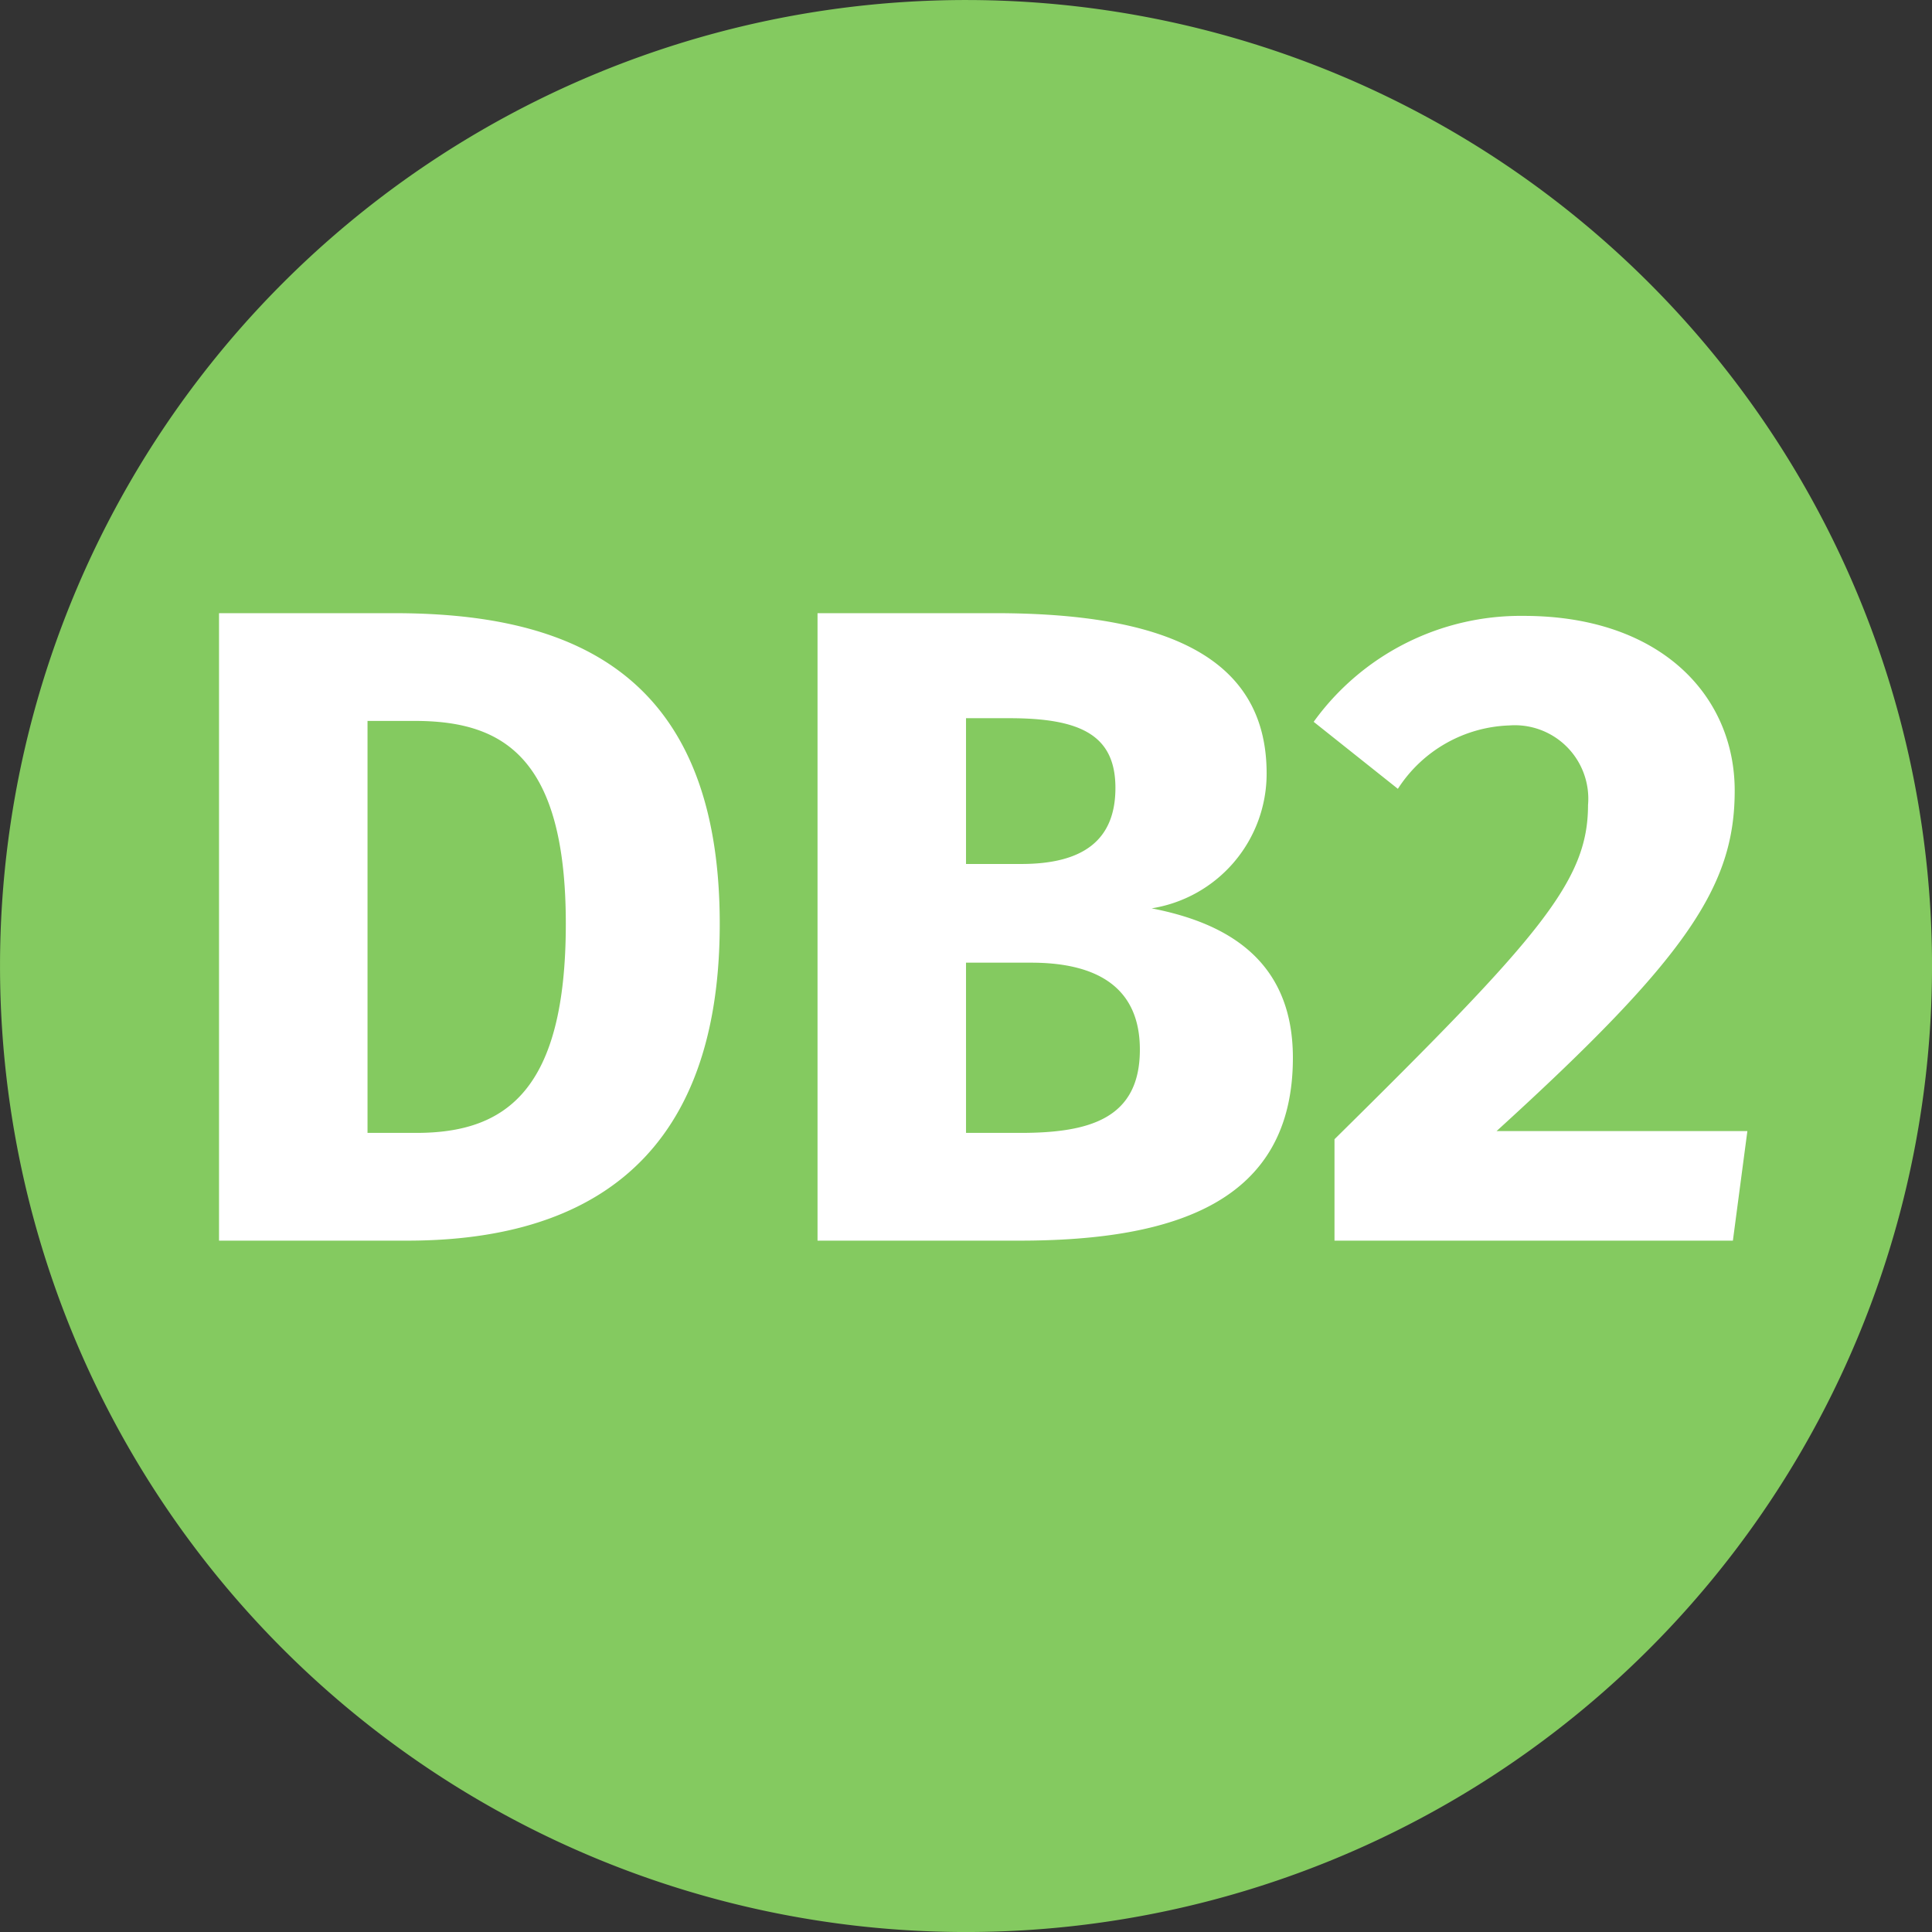 <?xml version="1.0" encoding="utf-8"?>
<svg xmlns="http://www.w3.org/2000/svg" xmlns:xlink="http://www.w3.org/1999/xlink" width="42.675" height="42.675" viewBox="0 0 42.675 42.675">
  <rect x="0" y="0" width="42.675" height="42.675" fill="#333333" stroke="none"/>
  <defs>
    <clipPath id="clip-path">
      <path id="Tracé_4" data-name="Tracé 4" d="M0,0H42.675V-42.675H0Z" fill="none"/>
    </clipPath>
  </defs>
  <g id="Groupe_5" data-name="Groupe 5" transform="translate(0 42.675)">
    <g id="Groupe_4" data-name="Groupe 4" clip-path="url(#clip-path)">
      <g id="Groupe_1" data-name="Groupe 1" transform="translate(21.338 -0.09)">
        <path id="Tracé_1" data-name="Tracé 1" d="M0,0A21.248,21.248,0,0,0,21.247-21.247,21.247,21.247,0,0,0,0-42.494,21.246,21.246,0,0,0-21.247-21.247,21.247,21.247,0,0,0,0,0" fill="#84ca60"/>
      </g>
      <g id="Groupe_2" data-name="Groupe 2" transform="translate(21.338 -0.09)">
        <path id="Tracé_2" data-name="Tracé 2" d="M0,0A21.248,21.248,0,0,0,21.247-21.247,21.247,21.247,0,0,0,0-42.494,21.246,21.246,0,0,0-21.247-21.247,21.247,21.247,0,0,0,0,0Z" fill="none" stroke="#84ca60" stroke-width="0.181"/>
      </g>
      <g id="Groupe_3" data-name="Groupe 3" transform="translate(8.698 -29.131)">
        <path id="Tracé_3" data-name="Tracé 3" d="M0,0H-3.86V13.86H.3c3.54,0,6.9-1.42,6.9-7C7.2,1.14,3.7,0,0,0M.46,2.38c1.92,0,3.34.76,3.34,4.48,0,3.68-1.32,4.62-3.3,4.62H-.58V2.38ZM16.74,6.52a3.014,3.014,0,0,0,2.54-2.98C19.28.94,17,0,13.28,0H9.36V13.86h4.46c3.48,0,6.04-.88,6.04-4.04,0-2.24-1.58-3-3.12-3.3M13.6,2.32c1.58,0,2.34.38,2.34,1.54s-.72,1.68-2.08,1.68H12.64V2.32Zm.24,9.16h-1.2V7.72h1.44c1.42,0,2.4.52,2.4,1.92,0,1.52-1.1,1.84-2.64,1.84M24.959.06a5.636,5.636,0,0,0-4.64,2.34l1.86,1.48a3.047,3.047,0,0,1,2.46-1.4,1.623,1.623,0,0,1,1.74,1.76c0,1.68-1.06,2.9-5.6,7.38v2.24h8.8l.32-2.42h-5.54c4.22-3.84,5.26-5.42,5.26-7.52S27.979.06,24.959.06" fill="#fff"/>
      </g>
    </g>
  </g>
</svg>